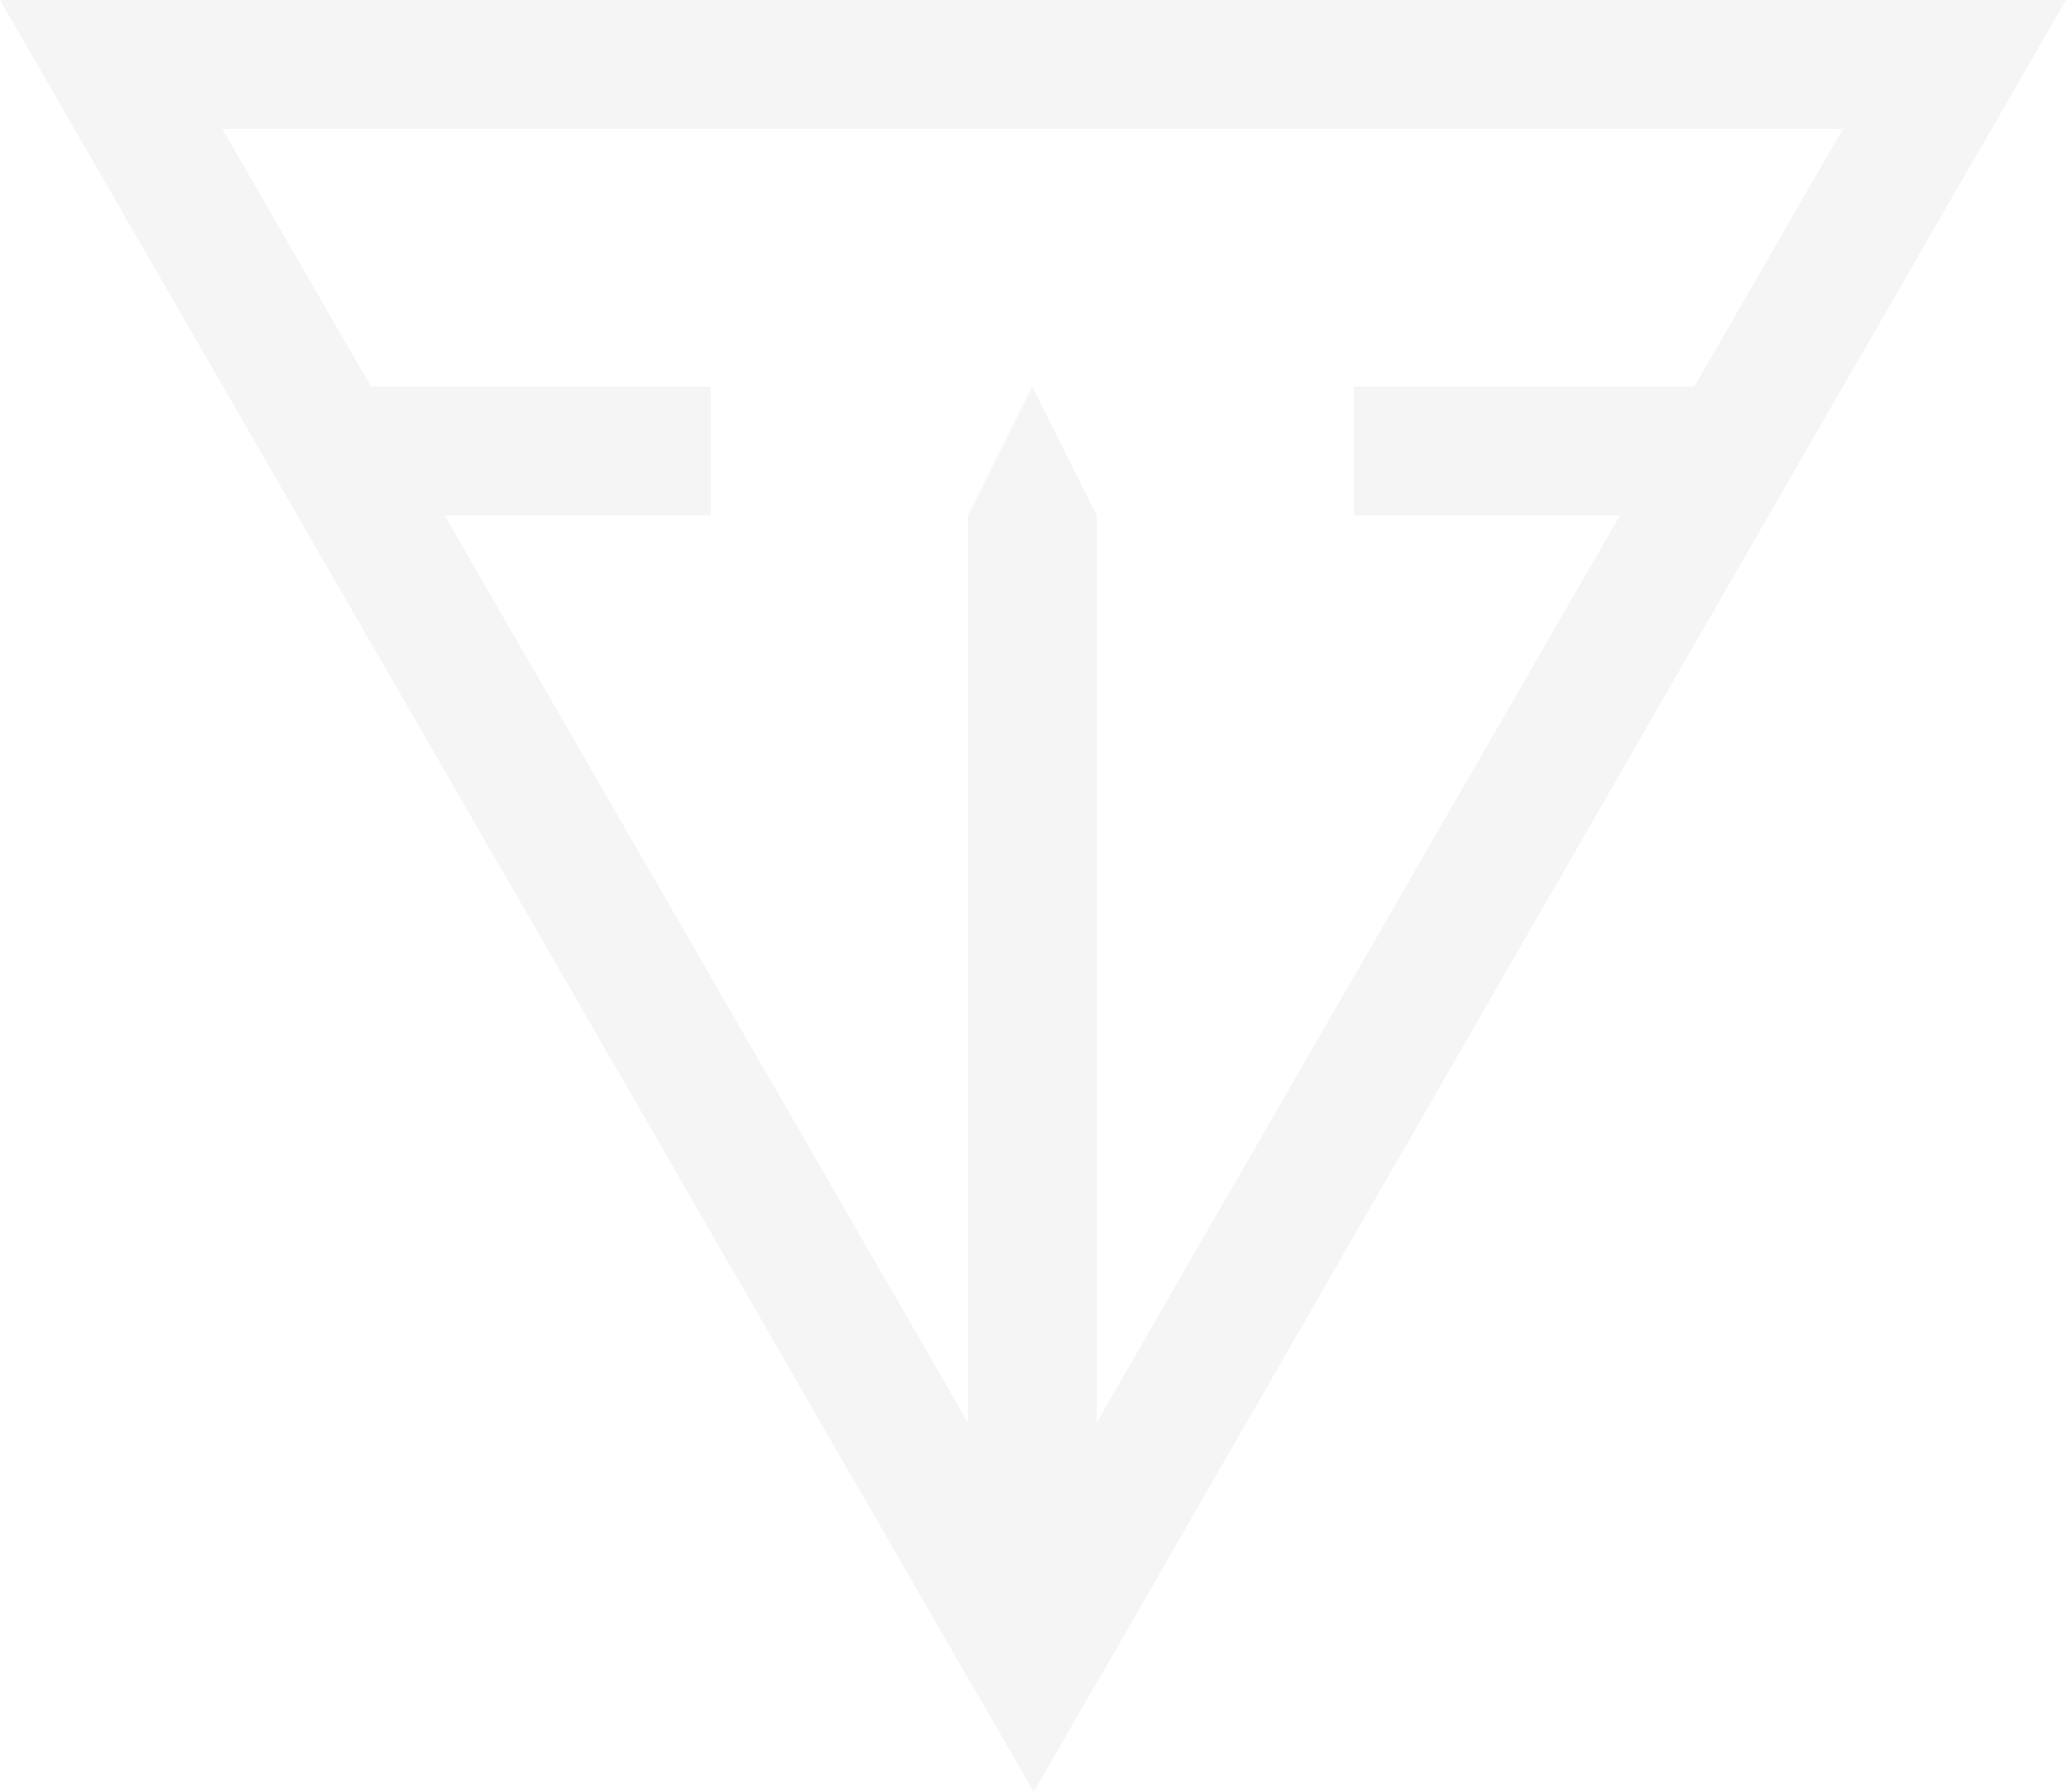 <svg width="846" height="734" viewBox="0 0 846 734" fill="none" xmlns="http://www.w3.org/2000/svg">
<path opacity="0.04" d="M785.111 0H60.596H0L30.444 52.785L91.333 158.354L121.777 211.139L392.848 681.215L396.947 688.253L423.293 734L449.639 688.253L453.737 681.215L724.223 211.139L754.667 158.354L815.556 52.785L846 0H785.111ZM151.929 158.354L91.04 52.785H754.667L693.779 158.354H554.437V211.139H663.334L449.053 582.684V211.139L422.707 158.354L396.361 211.139V582.684L182.08 211.139H290.977V158.354" fill="#111111"/>
</svg>
